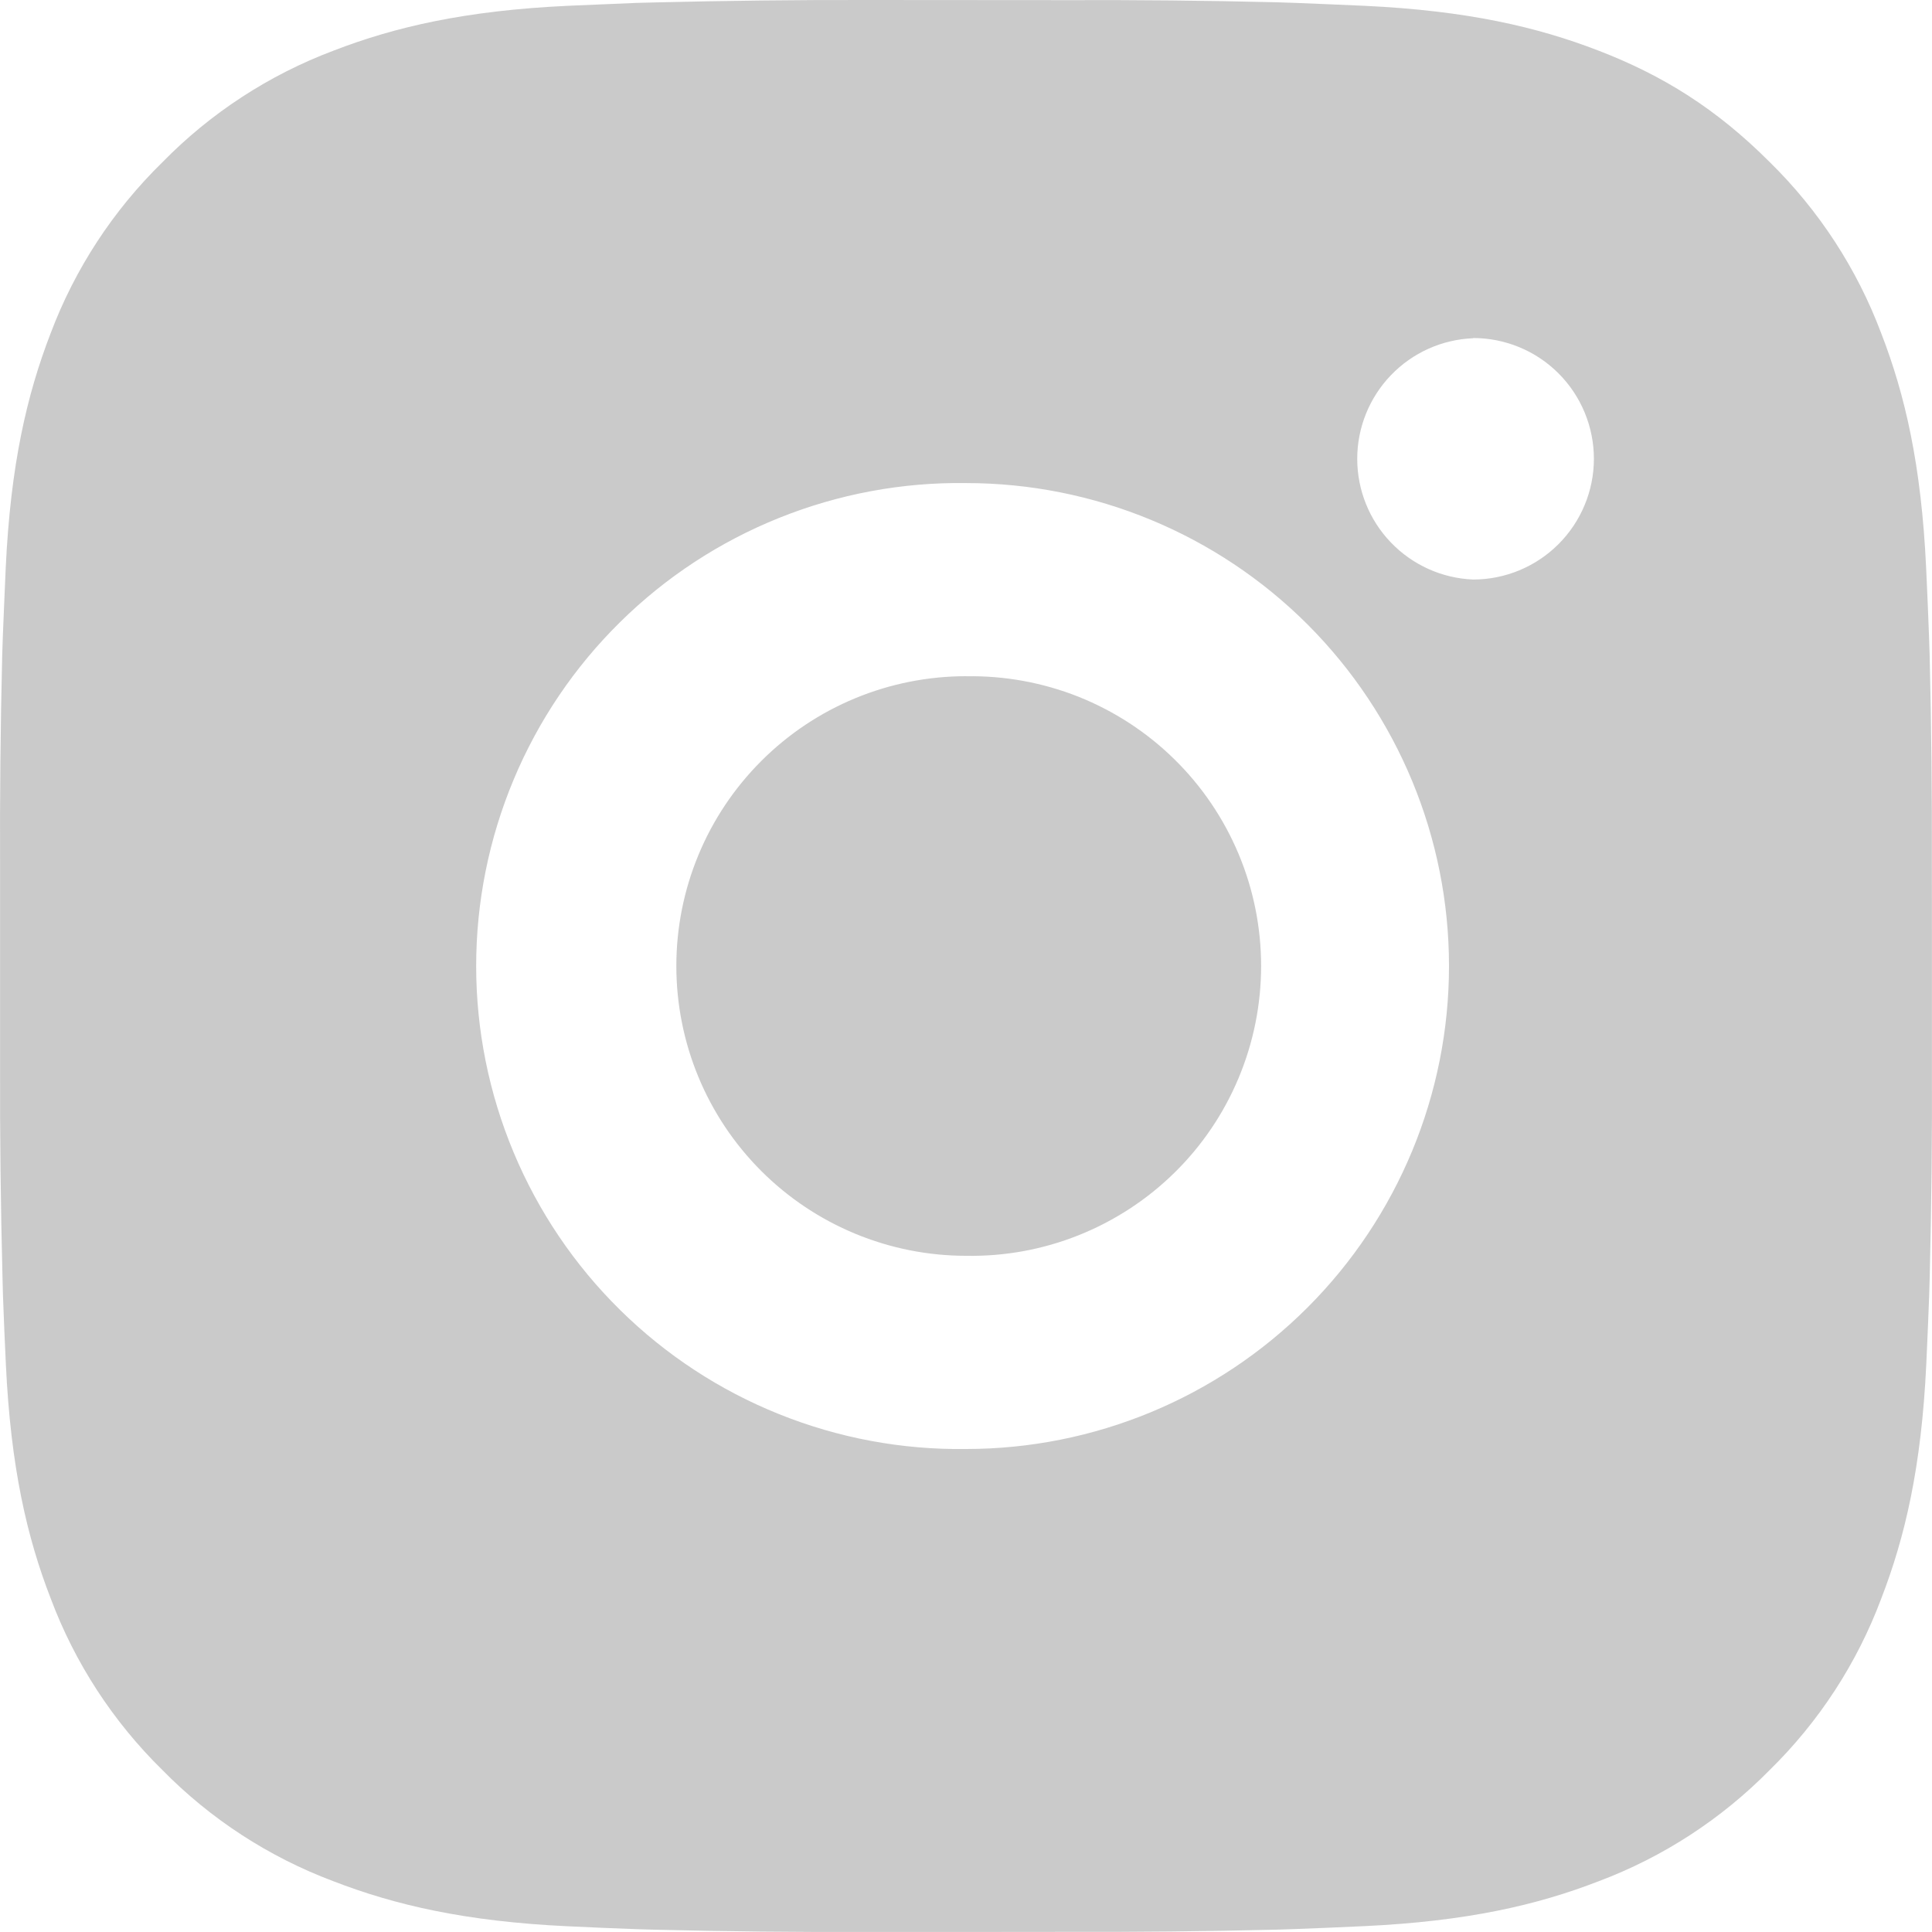 <svg xmlns="http://www.w3.org/2000/svg" width="28" height="28" viewBox="0 0 28 28" fill="none">
  <path d="M15.439 0.002C16.461 -0.002 17.482 0.008 18.504 0.033L18.775 0.042C19.089 0.054 19.398 0.068 19.772 0.084C21.262 0.154 22.278 0.39 23.17 0.735C24.094 1.091 24.872 1.572 25.65 2.351C26.362 3.05 26.913 3.896 27.264 4.83C27.61 5.722 27.845 6.74 27.915 8.229C27.932 8.602 27.946 8.912 27.957 9.226L27.966 9.498C27.991 10.518 28.001 11.54 27.998 12.561L27.999 13.605V15.439C28.003 16.461 27.992 17.482 27.967 18.503L27.959 18.775C27.948 19.089 27.934 19.398 27.917 19.772C27.847 21.261 27.609 22.278 27.264 23.169C26.914 24.104 26.363 24.951 25.65 25.65C24.95 26.362 24.104 26.913 23.17 27.264C22.278 27.61 21.262 27.845 19.772 27.915C19.398 27.932 19.089 27.946 18.775 27.957L18.504 27.966C17.482 27.991 16.461 28.001 15.439 27.998L14.395 27.999H12.562C11.541 28.003 10.519 27.992 9.498 27.967L9.226 27.959C8.894 27.947 8.562 27.933 8.23 27.917C6.74 27.847 5.724 27.609 4.831 27.264C3.896 26.913 3.05 26.363 2.351 25.65C1.639 24.951 1.087 24.104 0.736 23.169C0.39 22.278 0.155 21.261 0.085 19.772C0.069 19.44 0.055 19.107 0.043 18.775L0.036 18.503C0.01 17.482 -0.002 16.461 0.001 15.439V12.561C-0.003 11.54 0.007 10.518 0.032 9.498L0.041 9.226C0.053 8.912 0.067 8.602 0.083 8.229C0.153 6.738 0.389 5.723 0.734 4.83C1.086 3.896 1.639 3.05 2.353 2.352C3.051 1.639 3.897 1.087 4.831 0.735C5.724 0.39 6.739 0.154 8.23 0.084L9.226 0.042L9.498 0.035C10.519 0.01 11.54 -0.002 12.561 0L15.439 0.002ZM14 7.001C13.073 6.988 12.152 7.16 11.291 7.506C10.431 7.851 9.647 8.365 8.987 9.016C8.326 9.667 7.802 10.443 7.444 11.299C7.086 12.155 6.901 13.073 6.901 14.001C6.901 14.928 7.086 15.846 7.444 16.702C7.802 17.558 8.326 18.334 8.987 18.985C9.647 19.636 10.431 20.15 11.291 20.495C12.152 20.841 13.073 21.013 14 21C15.857 21 17.637 20.262 18.95 18.949C20.262 17.637 21 15.856 21 14C21 12.143 20.262 10.363 18.95 9.05C17.637 7.738 15.857 7.001 14 7.001ZM14 9.801C14.558 9.791 15.112 9.892 15.631 10.098C16.149 10.305 16.621 10.612 17.019 11.003C17.418 11.394 17.734 11.861 17.95 12.375C18.166 12.889 18.277 13.442 18.277 14C18.277 14.558 18.166 15.11 17.95 15.625C17.735 16.139 17.419 16.606 17.02 16.997C16.622 17.388 16.15 17.695 15.632 17.902C15.114 18.109 14.559 18.21 14.002 18.2C12.888 18.2 11.819 17.757 11.032 16.97C10.244 16.182 9.802 15.114 9.802 14C9.802 12.886 10.244 11.818 11.032 11.03C11.819 10.242 12.888 9.8 14.002 9.8L14 9.801ZM21.35 4.902C20.898 4.92 20.471 5.112 20.158 5.438C19.845 5.764 19.67 6.198 19.67 6.65C19.67 7.102 19.845 7.537 20.158 7.862C20.471 8.188 20.898 8.381 21.35 8.399C21.814 8.399 22.259 8.214 22.587 7.886C22.915 7.558 23.1 7.113 23.1 6.649C23.1 6.185 22.915 5.739 22.587 5.411C22.259 5.083 21.814 4.899 21.35 4.899V4.902Z" fill="#CACACA"/>
</svg>